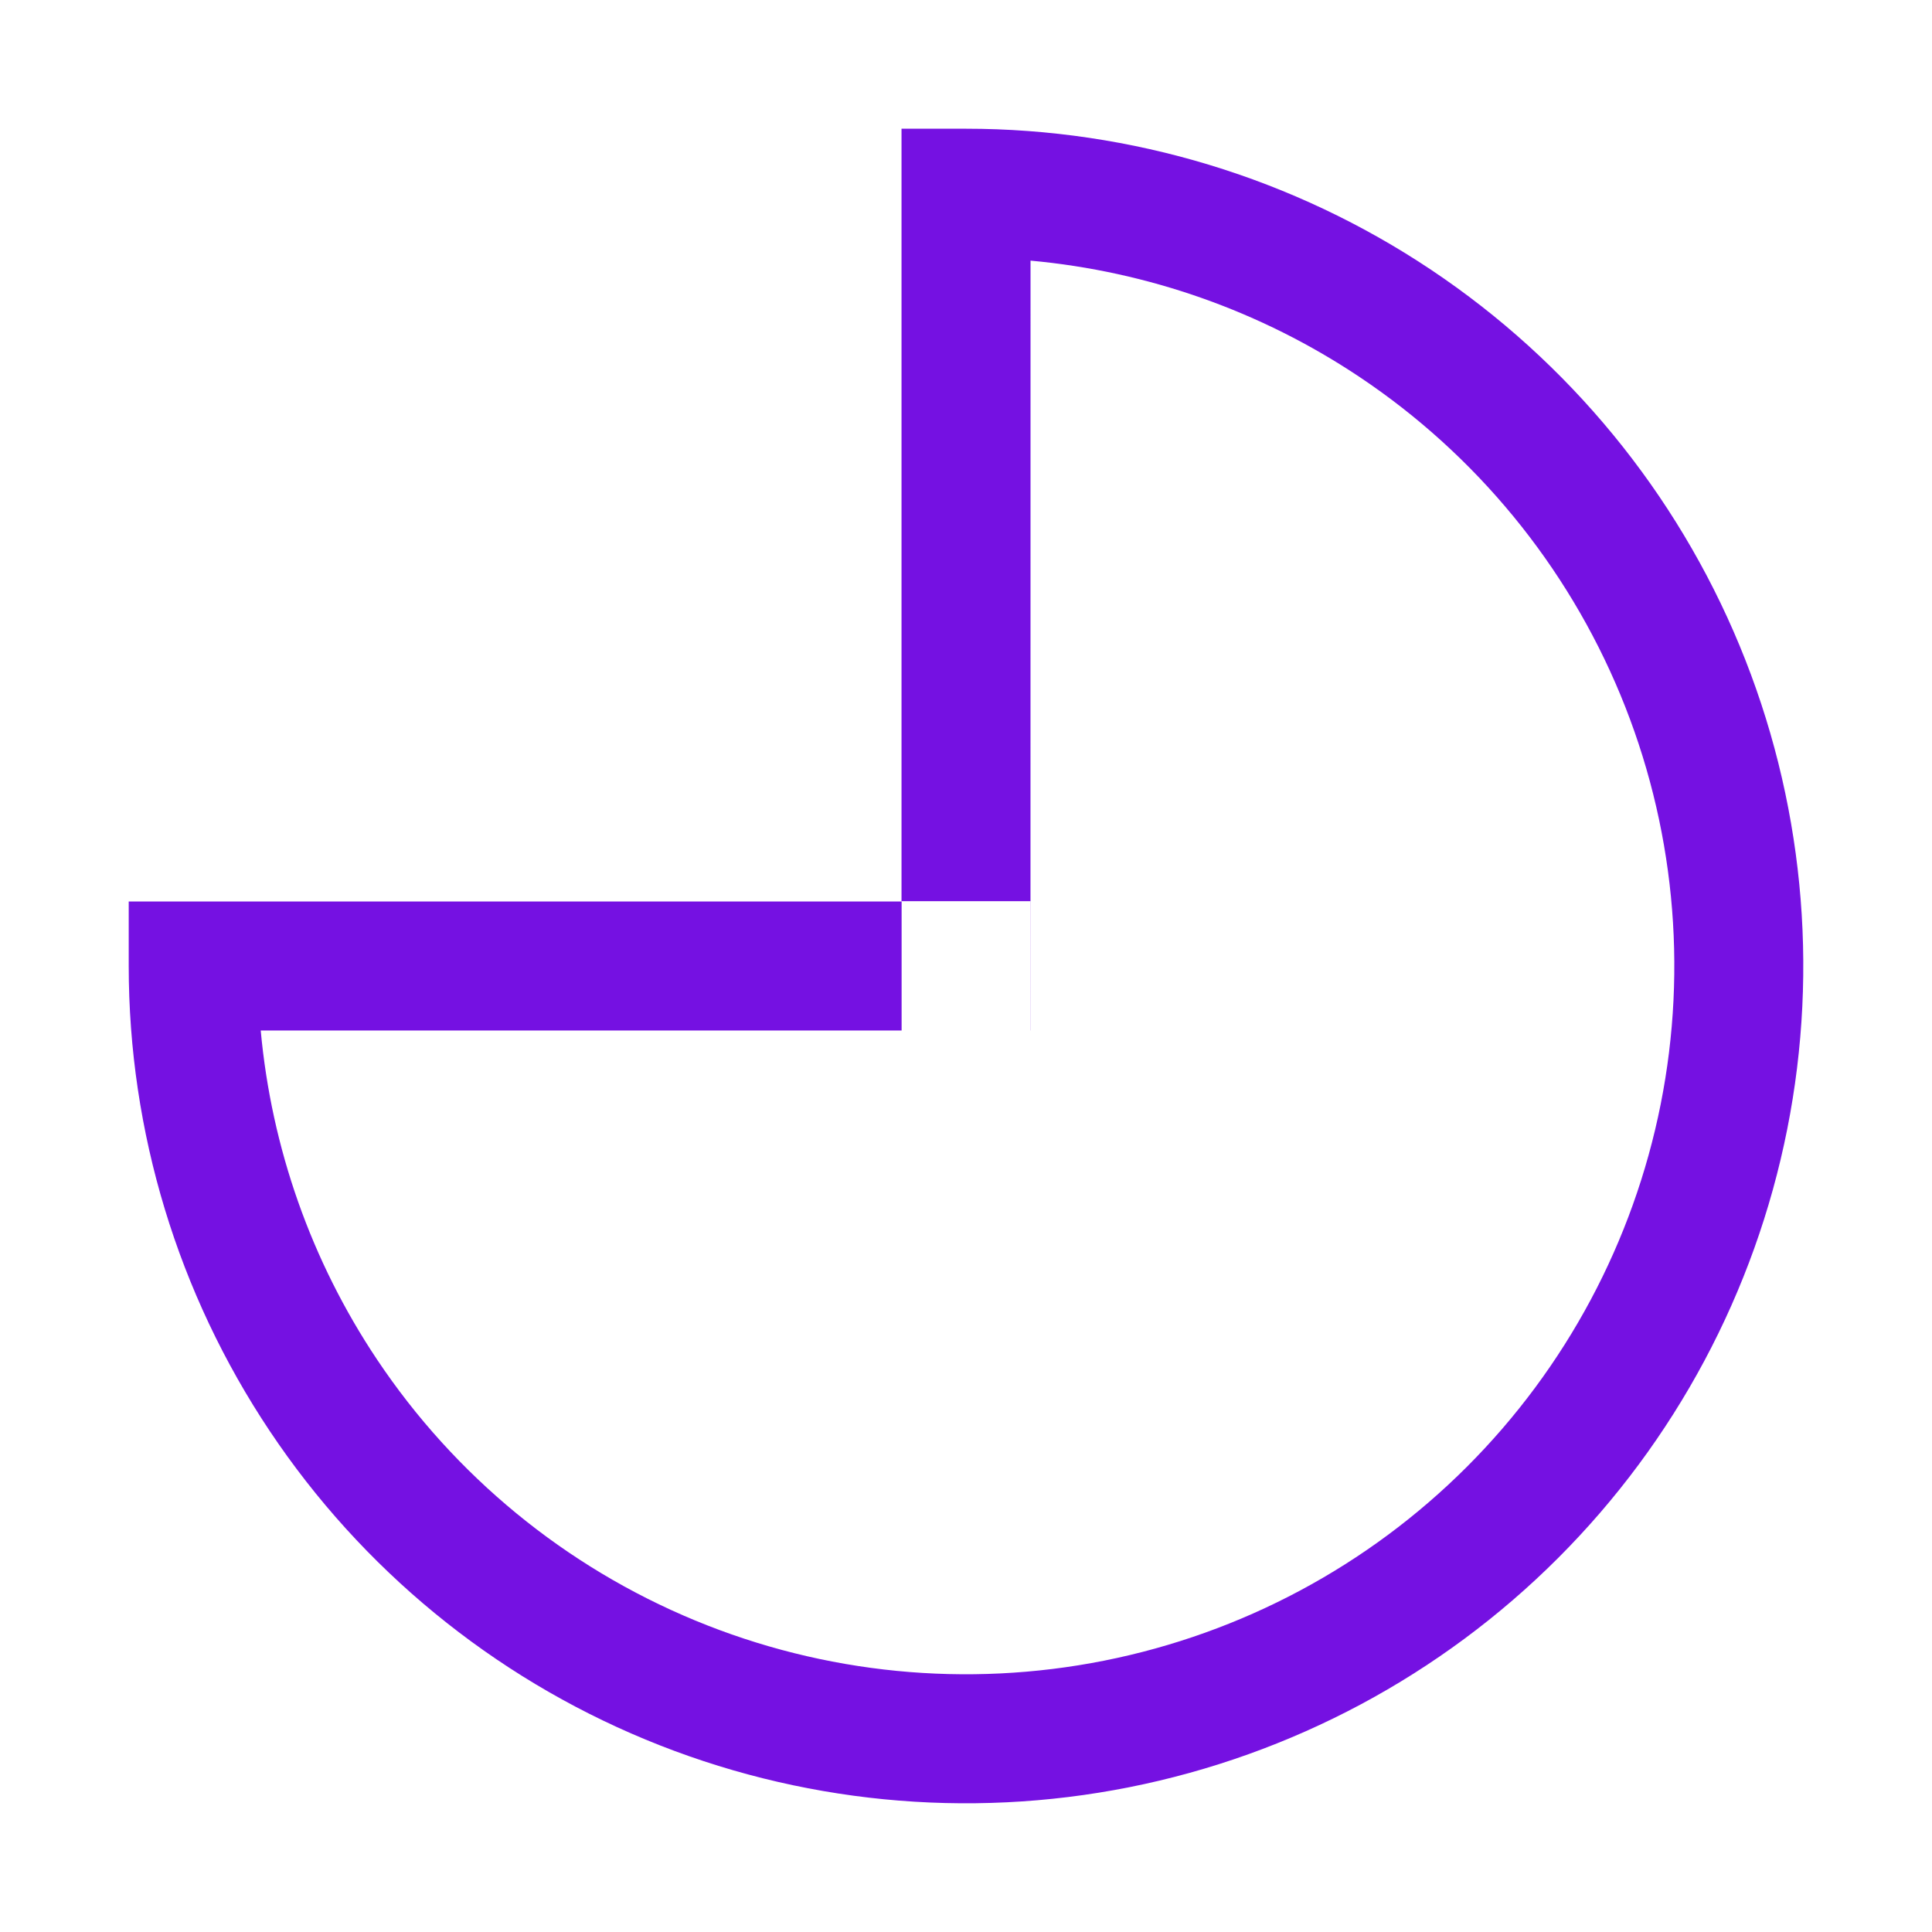 <svg fill="none" height="40" viewBox="0 0 40 40" width="40" xmlns="http://www.w3.org/2000/svg"><path d="m20 2.665c3.429 0 6.78 1.017 9.631 2.922 2.851 1.905 5.073 4.612 6.385 7.779s1.655 6.653.986 10.016c-.669 3.363-2.32 6.452-4.744 8.876-2.424 2.424-5.513 4.075-8.876 4.744-3.363.669-6.848.326-10.016-.986s-5.875-3.534-7.779-6.385c-1.905-2.851-2.922-6.202-2.922-9.631v-1.335h16v-16zm1.335 18.67h-.002v-2.677h-2.666v2.677h-13.269c.222 2.429 1.045 4.772 2.408 6.812 1.611 2.412 3.901 4.291 6.581 5.401 2.68 1.11 5.629 1.4 8.474.834 2.845-.566 5.458-1.962 7.509-4.013 2.051-2.051 3.447-4.664 4.013-7.509.566-2.845.276-5.794-.834-8.474-1.11-2.68-2.99-4.97-5.401-6.581-2.04-1.363-4.383-2.187-6.812-2.409z" fill="#7511e2"/></svg>